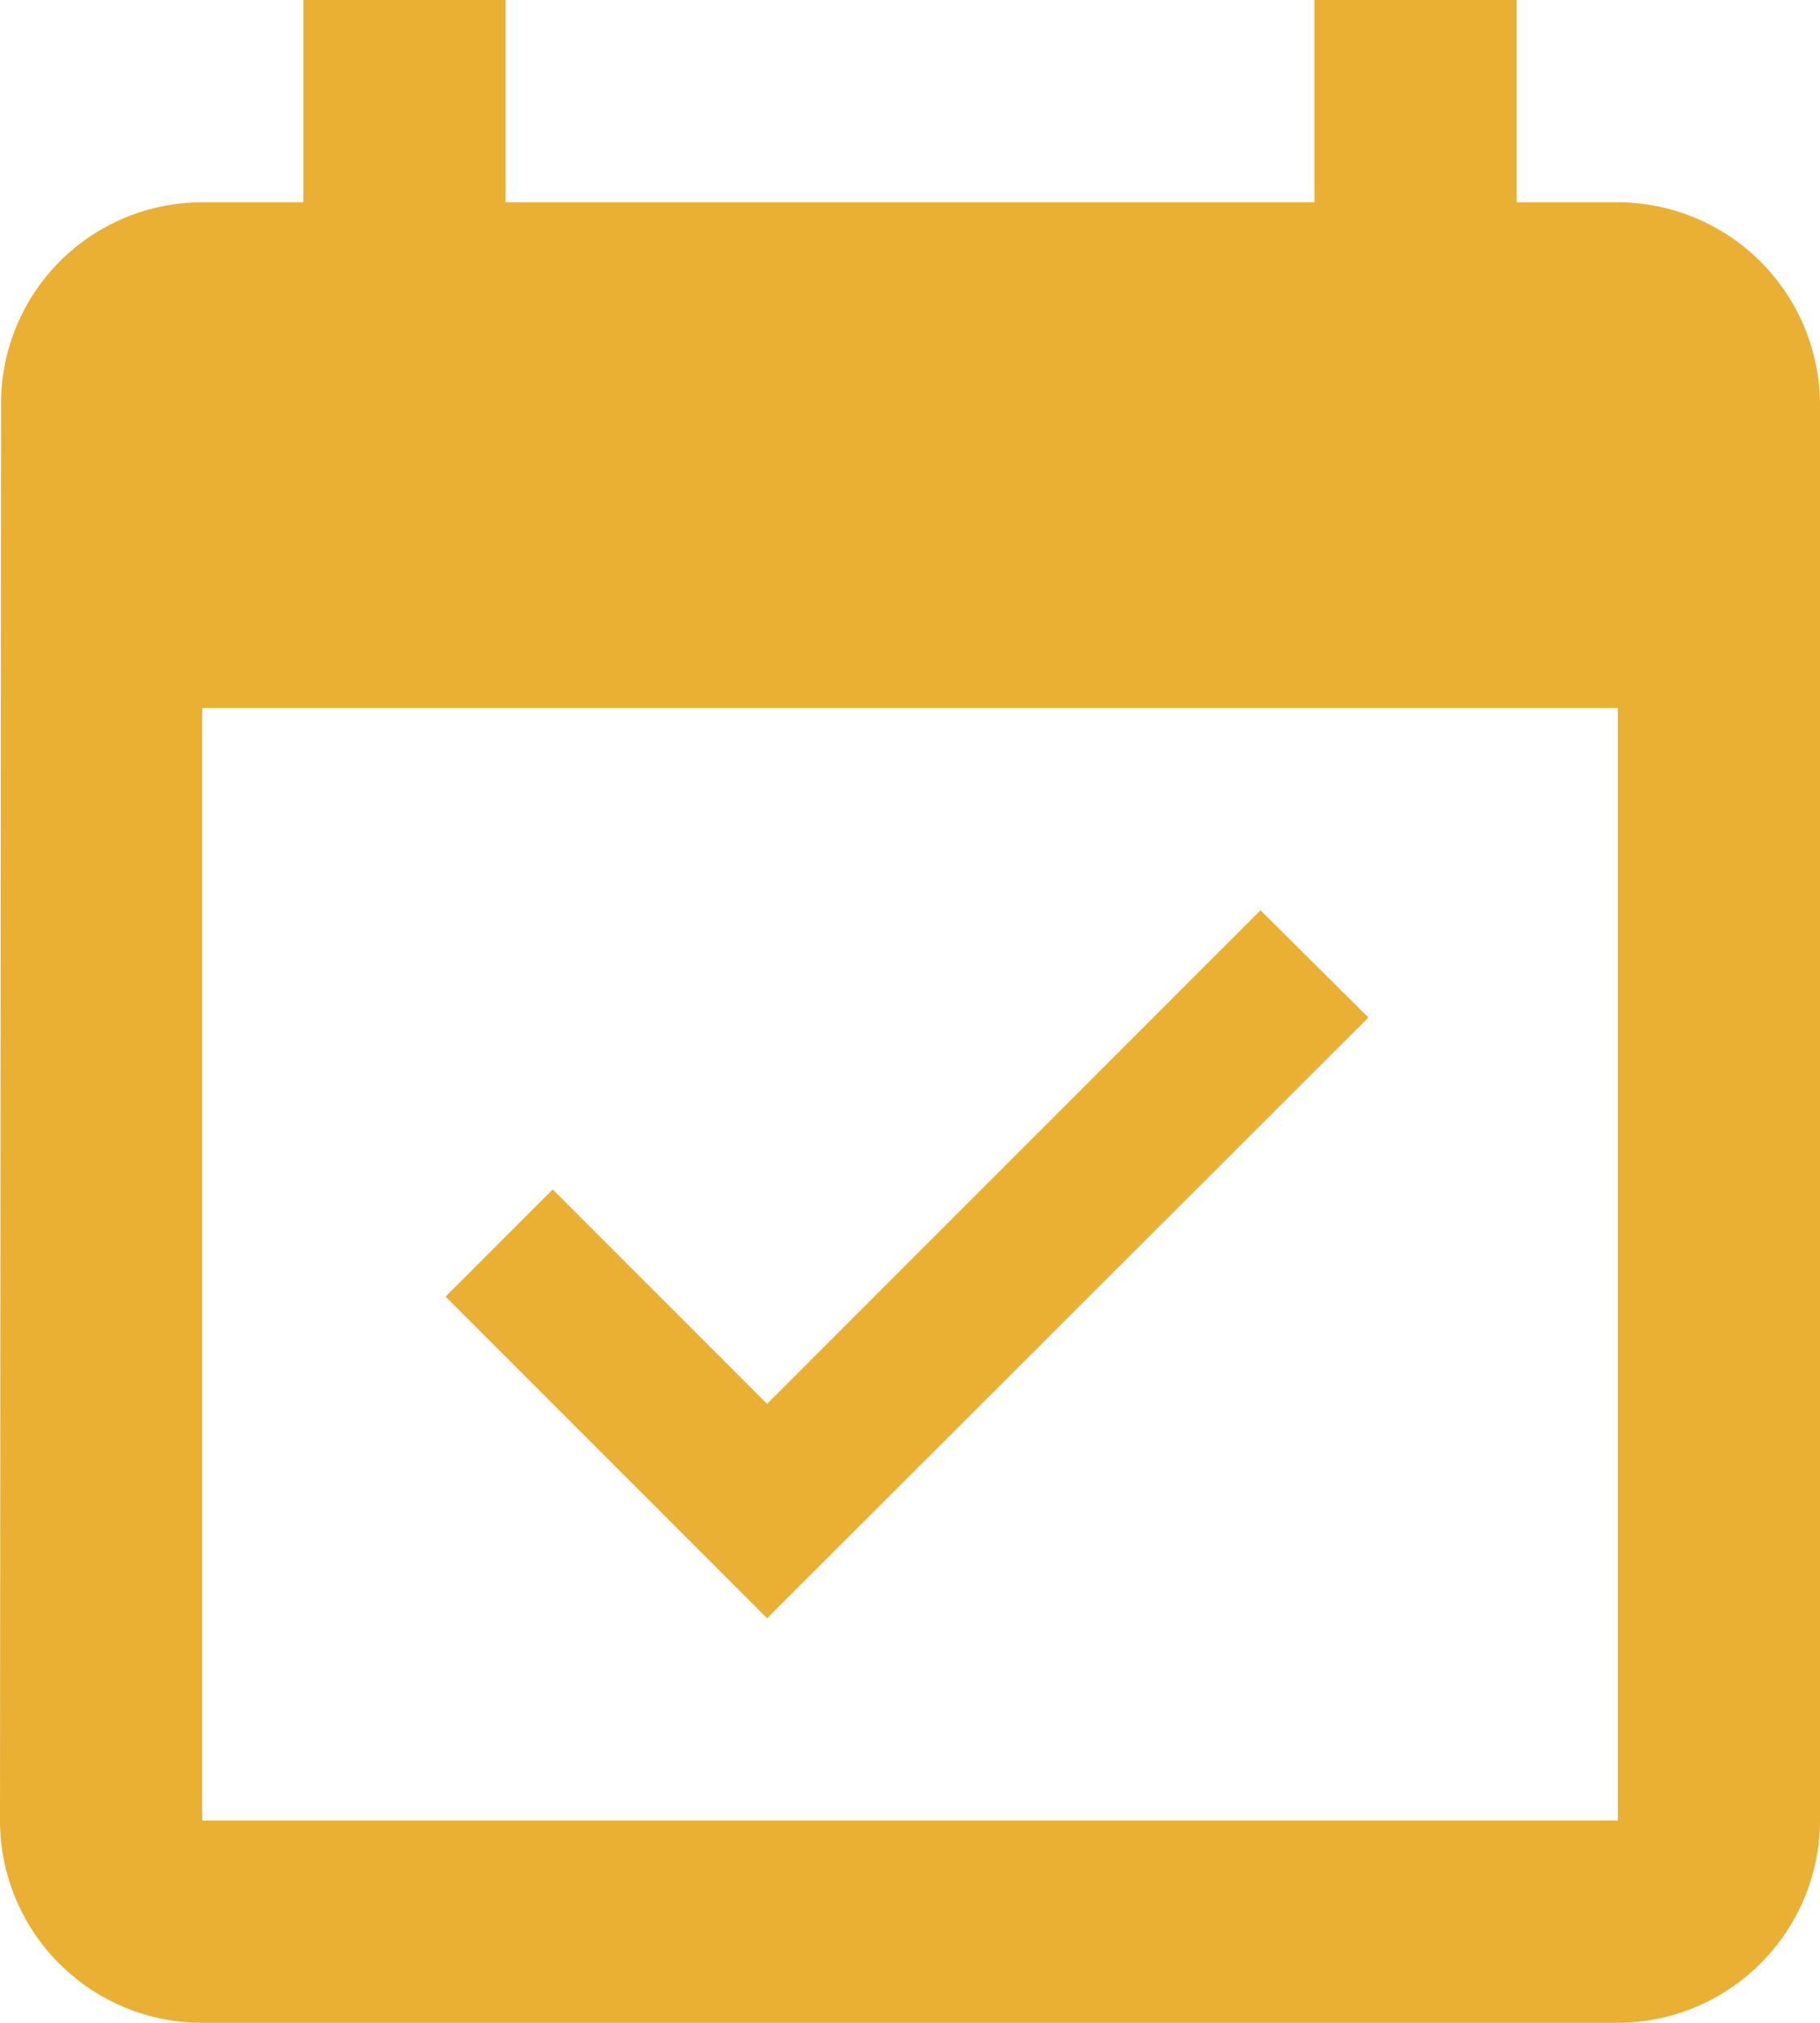 <svg xmlns="http://www.w3.org/2000/svg" width="27" height="30" viewBox="0 0 27 30">
  <path id="Icon_material-event-available" data-name="Icon material-event-available" d="M24.8,16.59,23.2,15l-7.32,7.32L12.7,19.14l-1.59,1.59,4.77,4.77ZM28.5,4.5H27v-3H24v3H12v-3H9v3H7.5a2.986,2.986,0,0,0-2.985,3L4.5,28.5a3,3,0,0,0,3,3h21a3.009,3.009,0,0,0,3-3V7.5A3.009,3.009,0,0,0,28.5,4.5Zm0,24H7.5V12h21Z" transform="translate(-4.5 -1.5)" fill="#eab034"/>
</svg>
